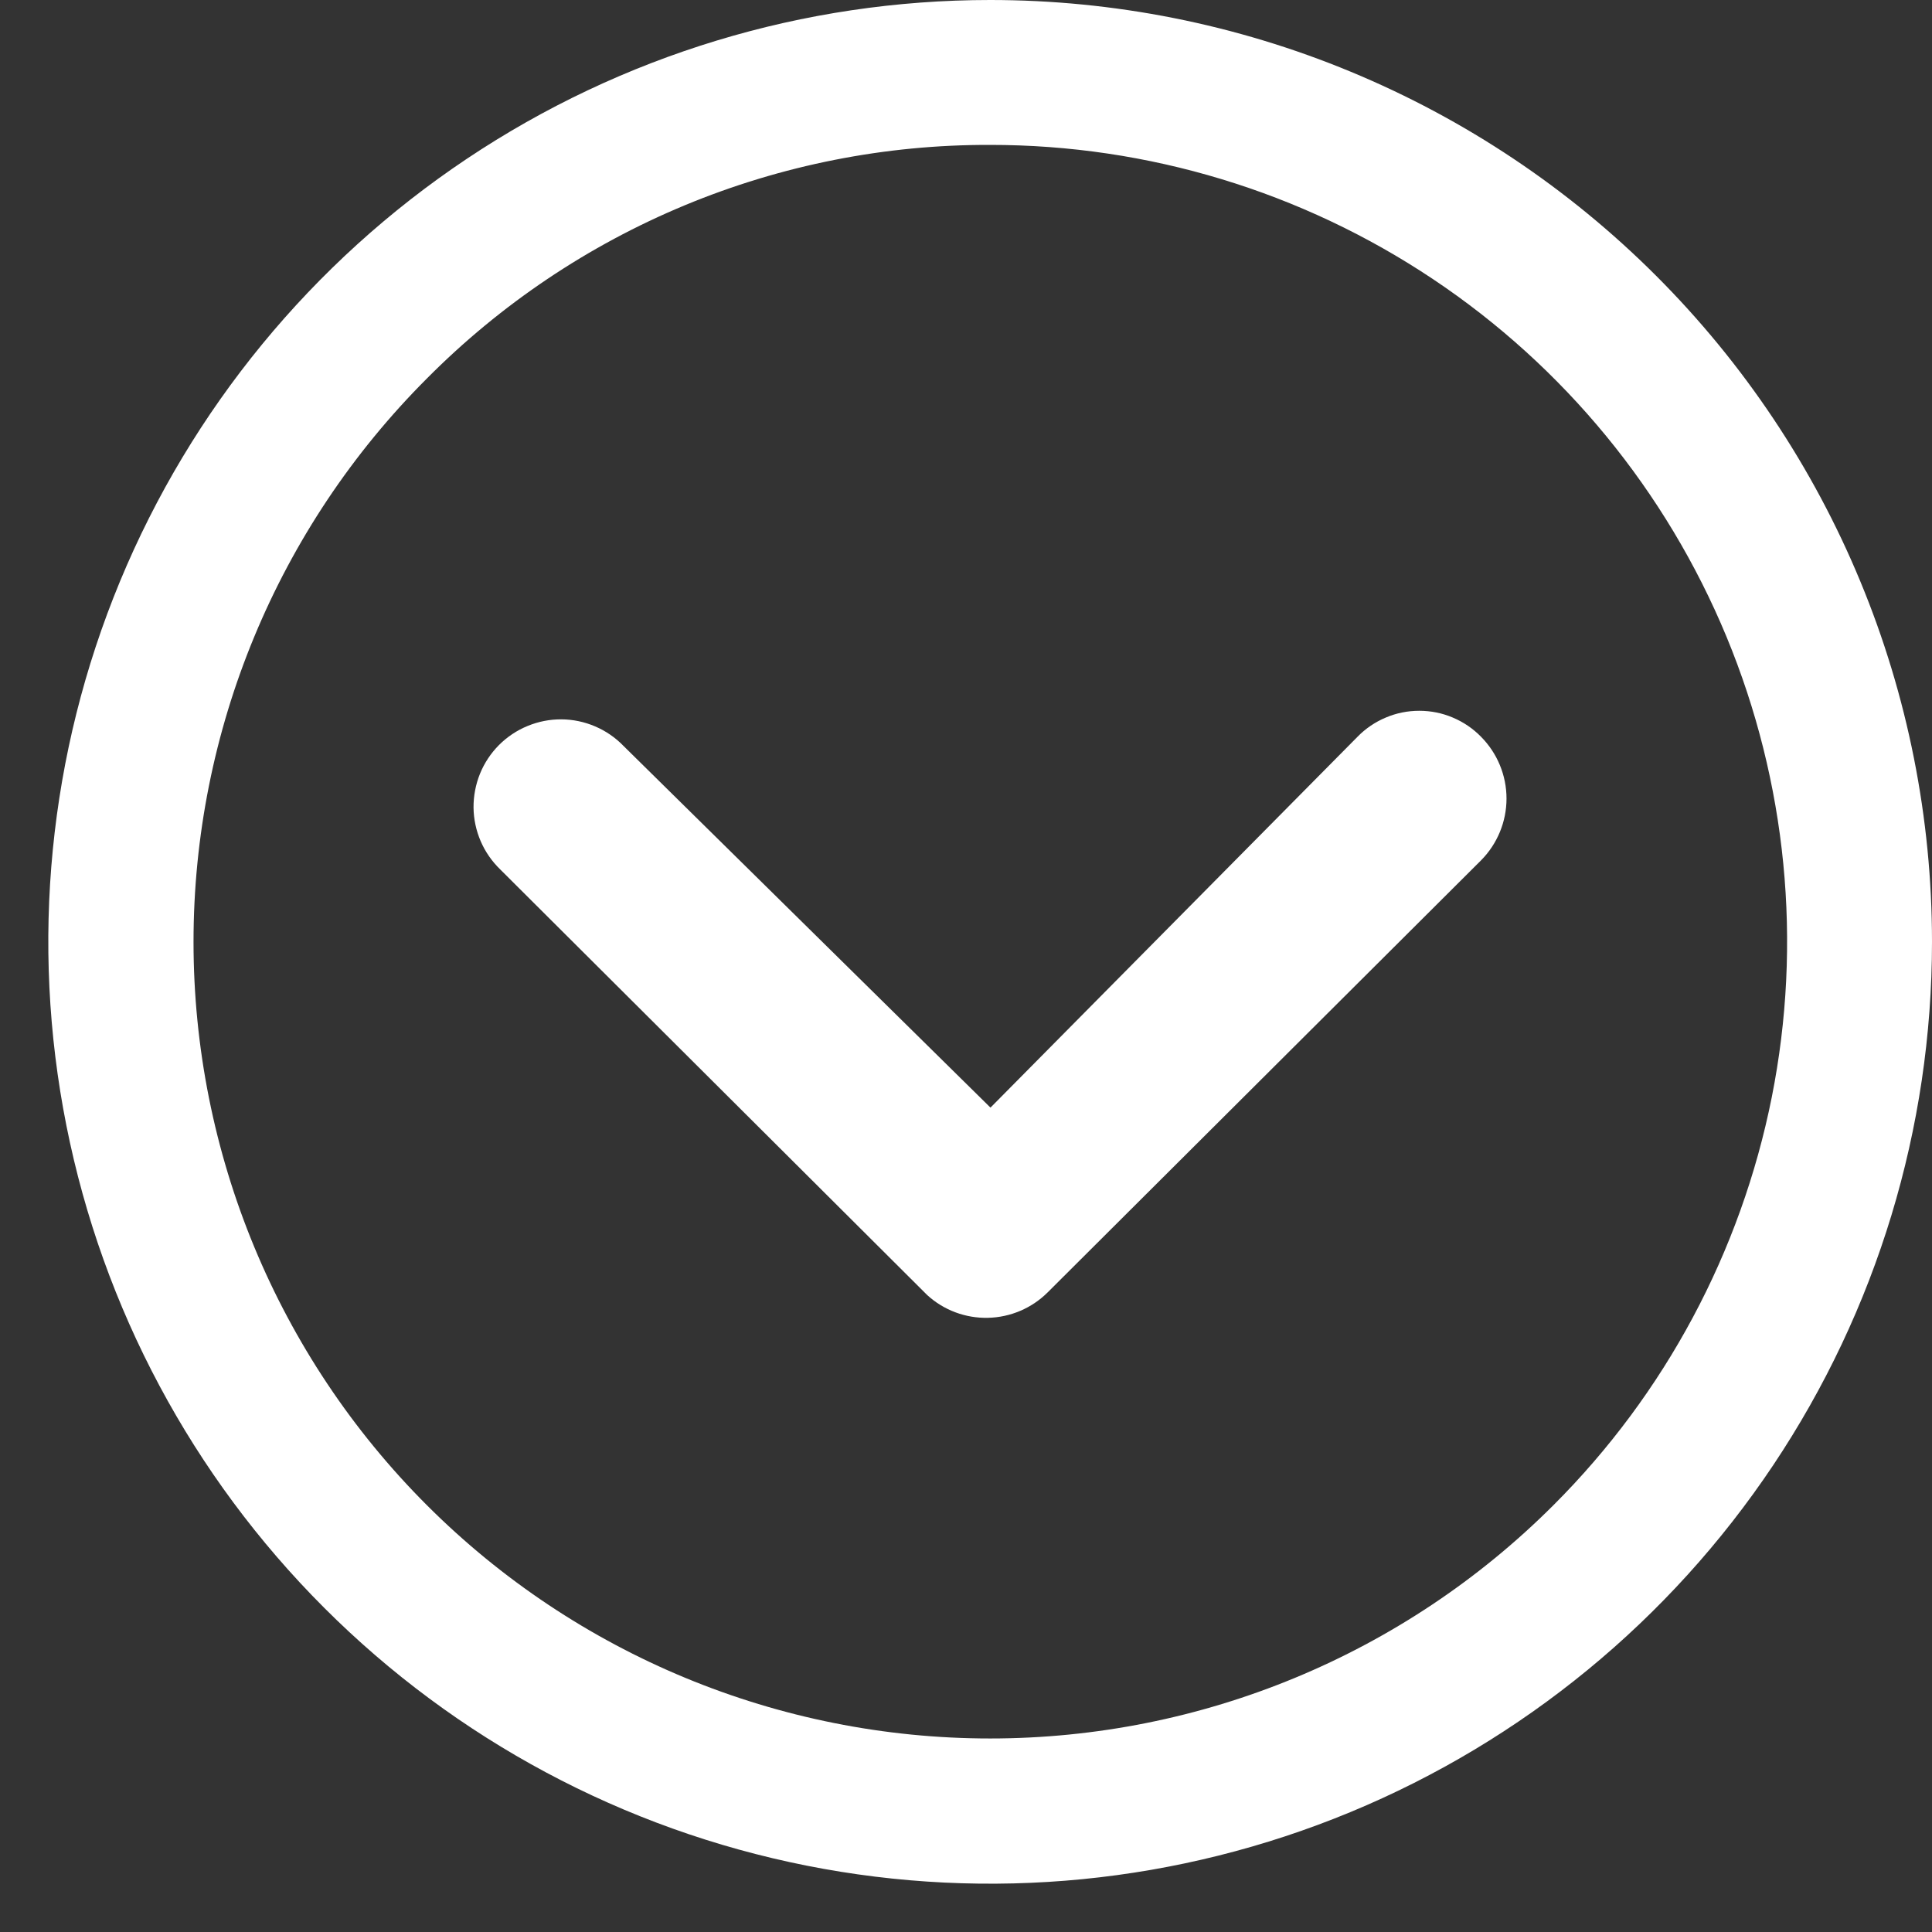<svg width="30" height="30" viewBox="0 0 30 30" fill="none" xmlns="http://www.w3.org/2000/svg">
<rect x="0" y="0" width="30" height="30" fill="#333333" stroke="none"/>
<path d="M22.997 11.44C23.25 11.695 23.393 12.04 23.393 12.4C23.393 12.76 23.25 13.105 22.997 13.36L16.268 20.068C16.021 20.314 15.69 20.455 15.341 20.463C14.993 20.471 14.655 20.345 14.398 20.11L7.768 13.501C7.639 13.376 7.535 13.227 7.464 13.062C7.393 12.897 7.355 12.719 7.353 12.539C7.352 12.36 7.386 12.181 7.453 12.015C7.521 11.848 7.621 11.697 7.748 11.569C7.875 11.442 8.026 11.341 8.192 11.273C8.359 11.204 8.537 11.169 8.717 11.17C8.896 11.171 9.074 11.208 9.24 11.279C9.405 11.349 9.555 11.452 9.68 11.581L15.38 17.199L21.08 11.44C21.205 11.312 21.354 11.211 21.519 11.142C21.683 11.072 21.86 11.037 22.038 11.037C22.217 11.037 22.394 11.072 22.558 11.142C22.723 11.211 22.872 11.312 22.997 11.44Z" fill="white"/>
<path d="M15.375 1.36802e-07C12.482 1.36802e-07 9.655 0.858 7.25 2.465C4.845 4.072 2.97 6.356 1.863 9.028C0.756 11.701 0.467 14.641 1.031 17.478C1.595 20.315 2.988 22.921 5.034 24.966C7.079 27.012 9.685 28.405 12.522 28.969C15.359 29.533 18.299 29.244 20.972 28.137C23.644 27.03 25.928 25.155 27.535 22.75C29.142 20.345 30 17.518 30 14.625C30 12.704 29.622 10.802 28.887 9.028C28.152 7.253 27.075 5.641 25.717 4.283C24.359 2.925 22.747 1.848 20.972 1.113C19.198 0.378 17.296 -0 15.375 1.36802e-07ZM15.375 2.25C17.823 2.249 20.215 2.974 22.251 4.334C24.286 5.693 25.872 7.626 26.809 9.887C27.745 12.149 27.99 14.637 27.512 17.037C27.033 19.438 25.854 21.642 24.122 23.372C21.802 25.692 18.656 26.995 15.375 26.995C12.094 26.995 8.948 25.692 6.628 23.372C4.308 21.052 3.005 17.906 3.005 14.625C3.005 11.344 4.308 8.198 6.628 5.878C7.773 4.724 9.136 3.809 10.637 3.186C12.139 2.563 13.749 2.245 15.375 2.25Z" fill="white"/>
</svg>
